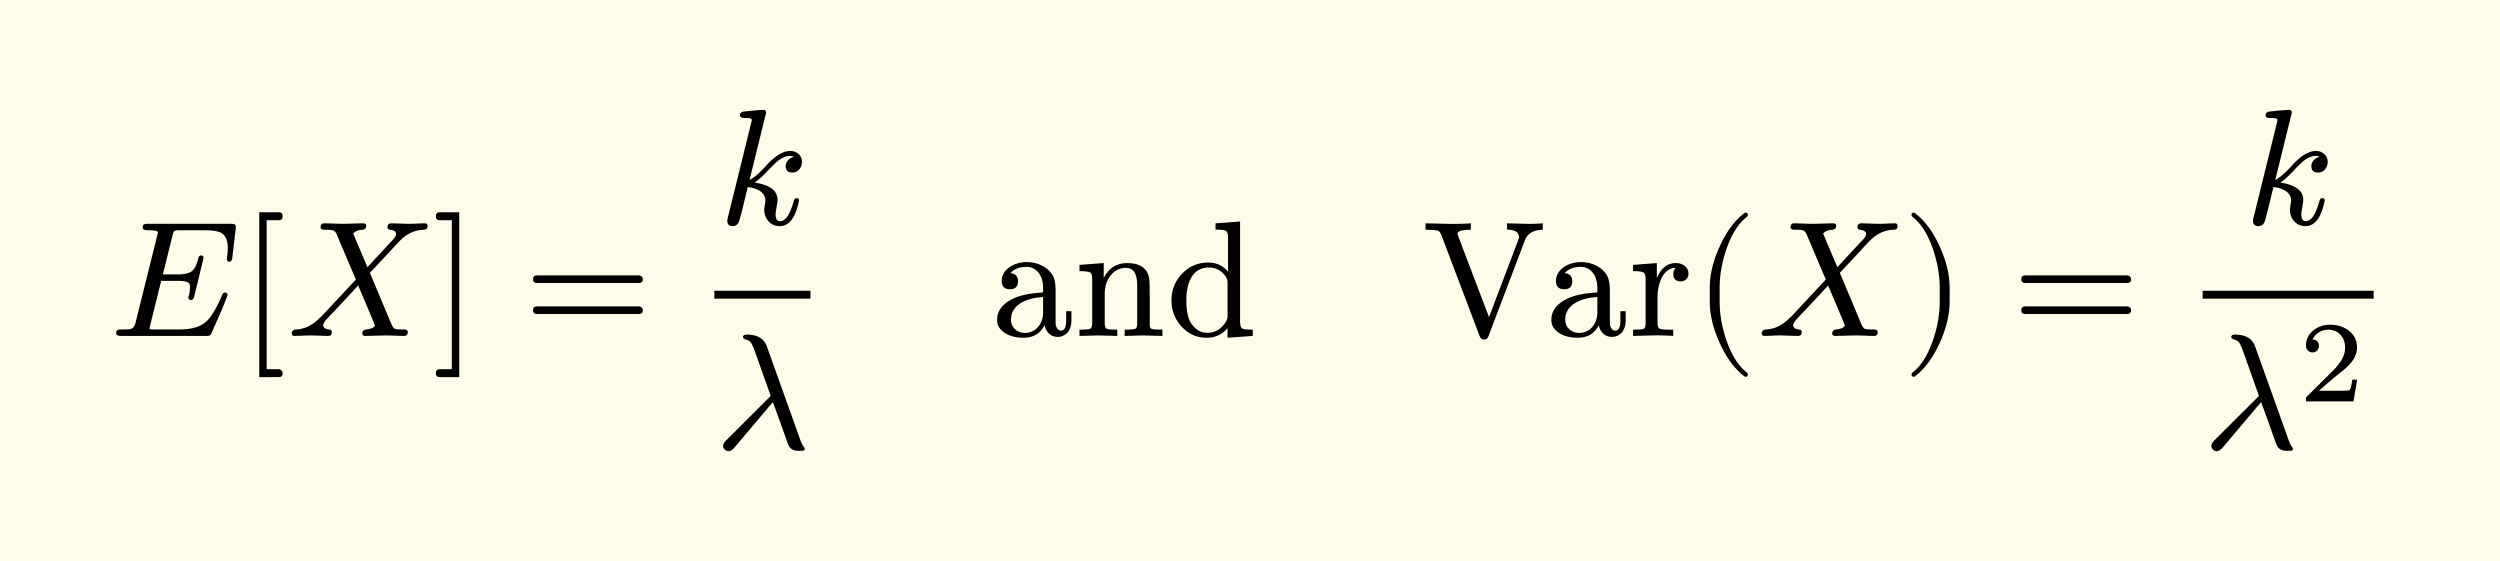 <svg xmlns="http://www.w3.org/2000/svg" xmlns:xlink="http://www.w3.org/1999/xlink" width="303.295" height="68.067" class="typst-doc" viewBox="0 0 227.471 51.05"><path fill="#fefce8" d="M0 0v51.05h227.471V0Z" class="typst-shape"/><g class="typst-group"><g class="typst-group"><use xlink:href="#a" class="typst-text" transform="matrix(1 0 0 -1 10 30.565)"/><use xlink:href="#b" class="typst-text" transform="matrix(1 0 0 -1 21.88 30.565)"/><use xlink:href="#c" class="typst-text" transform="matrix(1 0 0 -1 26.14 30.565)"/><use xlink:href="#d" class="typst-text" transform="matrix(1 0 0 -1 39.325 30.565)"/><use xlink:href="#e" class="typst-text" transform="matrix(1 0 0 -1 47.662 30.565)"/><use xlink:href="#f" class="typst-text" transform="matrix(1 0 0 -1 65.35 20.41)"/><use xlink:href="#g" class="typst-text" transform="matrix(1 0 0 -1 64.998 40.855)"/><path fill="none" stroke="#000" stroke-width=".72" d="M64.998 26.815h8.745" class="typst-shape"/><g class="typst-text" transform="matrix(1 0 0 -1 90.243 30.565)"><use xlink:href="#h"/><use xlink:href="#i" x="7.5"/><use xlink:href="#j" x="15.84"/></g><g class="typst-text" transform="matrix(1 0 0 -1 129.423 30.565)"><use xlink:href="#k"/><use xlink:href="#h" x="11.25"/><use xlink:href="#l" x="18.75"/></g><use xlink:href="#m" class="typst-text" transform="matrix(1 0 0 -1 154.053 30.565)"/><use xlink:href="#c" class="typst-text" transform="matrix(1 0 0 -1 159.888 30.565)"/><use xlink:href="#n" class="typst-text" transform="matrix(1 0 0 -1 173.073 30.565)"/><use xlink:href="#e" class="typst-text" transform="matrix(1 0 0 -1 183.075 30.565)"/><use xlink:href="#f" class="typst-text" transform="matrix(1 0 0 -1 204.171 20.41)"/><use xlink:href="#g" class="typst-text" transform="matrix(1 0 0 -1 200.412 40.855)"/><use xlink:href="#o" class="typst-text" transform="matrix(1 0 0 -1 209.157 36.52)"/><path fill="none" stroke="#000" stroke-width=".72" d="M200.412 26.815h15.56" class="typst-shape"/></g></g><defs><symbol id="a" overflow="visible"><path d="M2.985 9.84c0-.15.165-.225.48-.225.6 0 .9-.06.9-.195 0-.045-.03-.15-.075-.345L2.34 1.23C2.265.9 2.115.705 1.89.63 1.785.6 1.515.585 1.05.585.72.585.57.555.57.24.57.075.735 0 1.05 0h7.695c.36 0 .39.03.51.285l.6 1.35c.405.93.69 1.62.855 2.085-.03.135-.075.225-.24.225-.105 0-.195-.075-.255-.21-.375-.885-.735-1.56-1.095-2.04-.6-.81-1.485-1.11-2.895-1.11H4.05c-.15 0-.255 0-.315.015-.09 0-.135.03-.135.075 0 .03.03.135.075.33l.99 4.005H6.09c.705 0 1.08-.09 1.155-.285a.9.9 0 0 0 .045-.33c0-.195-.03-.435-.105-.72a.5.5 0 0 1-.045-.18c0-.15.09-.225.255-.225.135 0 .225.12.285.345l.84 3.48c0 .15-.075.225-.24.225-.12 0-.21-.105-.255-.315-.15-.585-.345-.96-.6-1.14s-.675-.27-1.29-.27h-1.32l.87 3.495c.12.51.12.525.75.525H8.52q1.148 0 1.575-.225.63-.338.63-1.35c0-.255-.015-.525-.06-.78 0-.03 0-.075-.015-.135V6.99c0-.165.075-.24.225-.24s.24.135.27.42l.3 2.565c.045.42-.06.465-.465.465H3.495c-.345 0-.51-.015-.51-.36"/></symbol><symbol id="b" overflow="visible"><path d="M3.495-3.03h-1.11v13.56h1.11c.225 0 .345.12.345.36s-.12.36-.345.36H1.71v-15h1.785c.225 0 .345.12.345.36 0 .18-.165.36-.345.36"/></symbol><symbol id="c" overflow="visible"><path d="M12.51 10.245c-.255 0-1.14-.045-1.395-.045-.3 0-1.35.045-1.65.045-.225 0-.345-.12-.345-.36 0-.135.075-.21.24-.225.36-.045.54-.165.54-.39q0-.203-.27-.495l-2.34-2.52C6.855 7.275 6.435 8.28 6 9.3a.2.2 0 0 0 .075.09c.135.15.39.24.75.27.24.03.36.15.36.345 0 .165-.09.24-.285.24-.36 0-1.515-.045-1.875-.045-.315 0-1.35.045-1.665.045-.225 0-.33-.12-.33-.36q0-.225.405-.225c.675 0 .885 0 1.065-.435L6.24 5.13 3.12 1.785a1 1 0 0 0-.18-.15C2.325.99 1.62.63.795.585.54.57.405.435.405.21.45.075.465 0 .66 0 .915 0 1.8.045 2.055.045 2.37.045 3.405 0 3.72 0c.225 0 .33.12.33.36 0 .135-.075.21-.24.225-.36.03-.54.165-.54.39 0 .15.135.36.39.63.93.99 1.875 1.98 2.79 2.985.51-1.215 1.035-2.415 1.53-3.645-.015-.03-.03-.06-.075-.105C7.77.705 7.53.63 7.17.585c-.225-.03-.345-.15-.345-.345 0-.165.09-.24.285-.24l1.875.045C9.3.045 10.35 0 10.62 0c.225 0 .345.12.345.345 0 .15-.105.225-.33.24-.465 0-.765.015-.87.075S9.54.9 9.42 1.2L7.515 5.745c1.02 1.08 1.785 1.89 2.28 2.445.36.375.6.63.735.735.555.465 1.17.705 1.845.735.315.015.39.09.39.375-.045.135-.06.21-.255.21"/></symbol><symbol id="d" overflow="visible"><path d="M.675-3.75H2.46v15H.675c-.225 0-.345-.12-.345-.36s.12-.36.345-.36h1.11V-3.03H.675C.45-3.03.33-3.15.33-3.39s.12-.36.345-.36"/></symbol><symbol id="e" overflow="visible"><path d="M10.47 5.505H1.2c-.24 0-.36-.12-.36-.345s.12-.345.36-.345h9.27c.24 0 .36.12.36.345 0 .18-.165.345-.36.345m0-2.82H1.2c-.24 0-.36-.12-.36-.345s.12-.345.36-.345h9.27c.24 0 .36.12.36.345a.35.35 0 0 1-.36.345"/></symbol><symbol id="f" overflow="visible"><path d="M6.135 5.295c0-.39.21-.585.615-.585.525 0 .87.465.87.975 0 .585-.48.99-1.065.99-.675 0-1.395-.45-2.19-1.335-.615-.675-1.11-1.11-1.515-1.305l1.515 6.15c-.03.135-.06.225-.255.225-.48 0-1.62-.135-1.8-.15-.225-.03-.33-.135-.33-.36q0-.225.405-.225c.285 0 .675.015.675-.195L.885.645a1.4 1.4 0 0 1-.06-.33c0-.315.165-.48.48-.48.255 0 .45.12.555.345.075.135.345 1.2.825 3.21.78-.075 1.605-.45 1.605-1.2 0-.225-.105-.675-.105-.825 0-.855.555-1.53 1.41-1.53q1.305 0 1.755 2.34c0 .135-.075.21-.225.21q-.202 0-.27-.315C6.525.885 6.12.285 5.625.285q-.405 0-.405.63c0 .24.18 1.05.18 1.29 0 .855-.69 1.38-2.085 1.59.345.24.735.585 1.155 1.035s.72.735.915.9c.405.33.795.495 1.14.495q.225 0 .36-.09c-.405-.075-.75-.45-.75-.84"/></symbol><symbol id="g" overflow="visible"><path d="M1.29-.195c.165 0 .345.105.54.33l3.495 4.14c.525-1.44.915-2.52 1.17-3.255.165-.465.27-.735.345-.84.165-.225.45-.345.84-.345h.315c.15.015.225.075.225.21 0 .03-.03.09-.09.165-.105.105-.21.33-.33.675l-3.015 8.43c-.255.735-.87 1.095-1.845 1.095-.225 0-.33-.075-.33-.225 0-.105.09-.18.255-.225.21-.06.345-.135.42-.225.105-.12.255-.42.42-.9L5.13 4.83 1.08.795C.885.6.795.435.795.3a.5.5 0 0 1 .495-.495"/></symbol><symbol id="h" overflow="visible"><path d="M7.245 1.365v.885h-.48v-.885C6.765.78 6.6.48 6.285.48c-.3 0-.48.375-.48.675V4.11c0 .525-.06.915-.165 1.185-.36.885-1.395 1.425-2.445 1.425C2.04 6.72.9 6.075.9 4.995c0-.495.255-.75.75-.75s.735.24.735.735c0 .435-.225.69-.69.735.33.375.825.57 1.47.57.93 0 1.5-.855 1.5-1.83V3.96c-1.17-.075-2.055-.255-2.67-.54C.99 2.955.48 2.31.48 1.455c0-.39.15-.72.435-.975.48-.435 1.14-.645 1.98-.645C3.78-.165 4.41.21 4.8.975 4.905.405 5.325-.09 5.97-.09c.795 0 1.275.63 1.275 1.455M3 .27c-.69 0-1.26.51-1.26 1.2 0 1.395 1.455 1.995 2.925 2.07V2.115C4.665 1.11 4.005.27 3 .27"/></symbol><symbol id="i" overflow="visible"><path d="M4.71 6.195c.675 0 1.02-.525 1.02-1.59v-3.42C5.73.9 5.685.72 5.58.66Q5.422.57 4.59.57V0l1.725.045L8.025 0v.57c-.48 0-.795.015-.945.06s-.21.15-.21.33v2.805c0 .705-.015 1.2-.06 1.485-.15.915-.825 1.38-2.01 1.38q-1.417 0-2.115-1.35v1.35L.48 6.465v-.57q.81 0 .99-.135c.12-.09.165-.285.165-.63V1.185C1.635.9 1.575.72 1.47.66Q1.312.57.48.57V0l1.725.045L3.915 0v.57c-.555 0-.87.03-.975.09s-.165.24-.165.525v2.7c0 1.215.765 2.31 1.935 2.31"/></symbol><symbol id="j" overflow="visible"><path d="M5.61-.165 7.905 0v.57c-.54 0-.855.03-.975.12s-.18.315-.18.66v9.06l-2.235-.165v-.57c.525 0 .855-.045.975-.135s.165-.3.165-.645V5.85c-.48.555-1.08.825-1.8.825-.93 0-1.725-.33-2.37-1.005A3.4 3.4 0 0 1 .51 3.24c0-.915.3-1.71.915-2.385s1.365-1.02 2.28-1.02c.765 0 1.41.285 1.905.87Zm-1.695 6.39c.645 0 1.17-.285 1.545-.855a.93.93 0 0 0 .15-.525v-3.03a.93.93 0 0 0-.15-.525C5.04.615 4.47.285 3.765.285c-.615 0-1.11.3-1.5.915q-.405.675-.405 2.025c0 1.635.555 3 2.055 3"/></symbol><symbol id="k" overflow="visible"><path d="M9.33 8.715q.36.922 1.62.945v.585c-.645-.045-1.14-.06-1.5-.045l-1.755.045v-.57c.735-.015 1.095-.255 1.095-.69a1 1 0 0 0-.075-.27L6.06 1.71 3.27 9.045c-.045.15-.075.24-.075.255q0 .36 1.215.36v.585c-.63-.045-1.35-.06-2.175-.045l-1.95.045V9.66c.555 0 .915-.03 1.08-.075s.285-.195.375-.45L5.19.03c.09-.24.225-.36.42-.36q.293 0 .405.315Z"/></symbol><symbol id="l" overflow="visible"><path d="M5.46 5.67c0 .585-.555.96-1.14.96-.765 0-1.35-.45-1.74-1.365V6.63L.42 6.465v-.57c.525 0 .84-.045.96-.135s.18-.285.18-.63V1.185C1.56.9 1.515.72 1.41.66Q1.253.57.42.57V0l1.725.045c.63.015 1.275 0 1.92-.045v.57h-.36c-.495 0-.81.045-.915.12s-.15.255-.15.525V3.48c0 .645.12 1.23.345 1.725.3.645.735.975 1.32.99a.74.74 0 0 1-.225-.54c0-.465.225-.69.69-.69.405 0 .69.315.69.705"/></symbol><symbol id="m" overflow="visible"><path d="M4.77-3.72c.135 0 .21.075.21.21 0 .045-.03.105-.075.165-.78.6-1.41 1.59-1.875 2.955-.405 1.185-.615 2.355-.615 3.51v1.26c0 1.155.21 2.325.615 3.51.465 1.365 1.095 2.355 1.875 2.955a.24.24 0 0 1 .075.165c0 .135-.075.21-.21.21a.3.3 0 0 1-.105-.045c-.9-.69-1.65-1.71-2.265-3.075-.585-1.305-.885-2.535-.885-3.72V3.12c0-1.185.3-2.415.885-3.72.615-1.365 1.365-2.385 2.265-3.075a.3.3 0 0 1 .105-.045"/></symbol><symbol id="n" overflow="visible"><path d="M1.17-3.675c.9.69 1.65 1.71 2.265 3.075.585 1.305.885 2.535.885 3.72v1.26c0 1.185-.3 2.415-.885 3.72-.615 1.365-1.365 2.385-2.265 3.075a.3.3 0 0 1-.105.045c-.135 0-.21-.075-.21-.21 0-.06.03-.12.075-.165.78-.6 1.41-1.59 1.875-2.955.405-1.185.615-2.355.615-3.51V3.12c0-1.155-.21-2.325-.615-3.51C2.34-1.755 1.71-2.745.93-3.345c-.045-.06-.075-.12-.075-.165 0-.135.075-.21.21-.21.015 0 .06.015.105.045"/></symbol><symbol id="o" overflow="visible"><path d="M1.25 4.452c.335 0 .587.252.587.588 0 .378-.199.577-.587.588.23.494.756.892 1.438.892.924 0 1.533-.692 1.533-1.616 0-.505-.178-.988-.546-1.46a5 5 0 0 0-.41-.504L.777.473C.64.347.661.315.661 0h4.326l.326 1.974h-.441c-.074-.556-.157-.882-.252-.955-.053-.032-.378-.053-.997-.053H1.837c.704.62 1.355 1.176 1.974 1.67.473.367.809.692 1.019.976q.473.614.473 1.292c0 .65-.252 1.165-.767 1.543-.451.346-1.018.525-1.69.525a2.36 2.36 0 0 1-1.502-.504c-.452-.367-.683-.83-.683-1.396 0-.357.263-.62.589-.62"/></symbol></defs></svg>